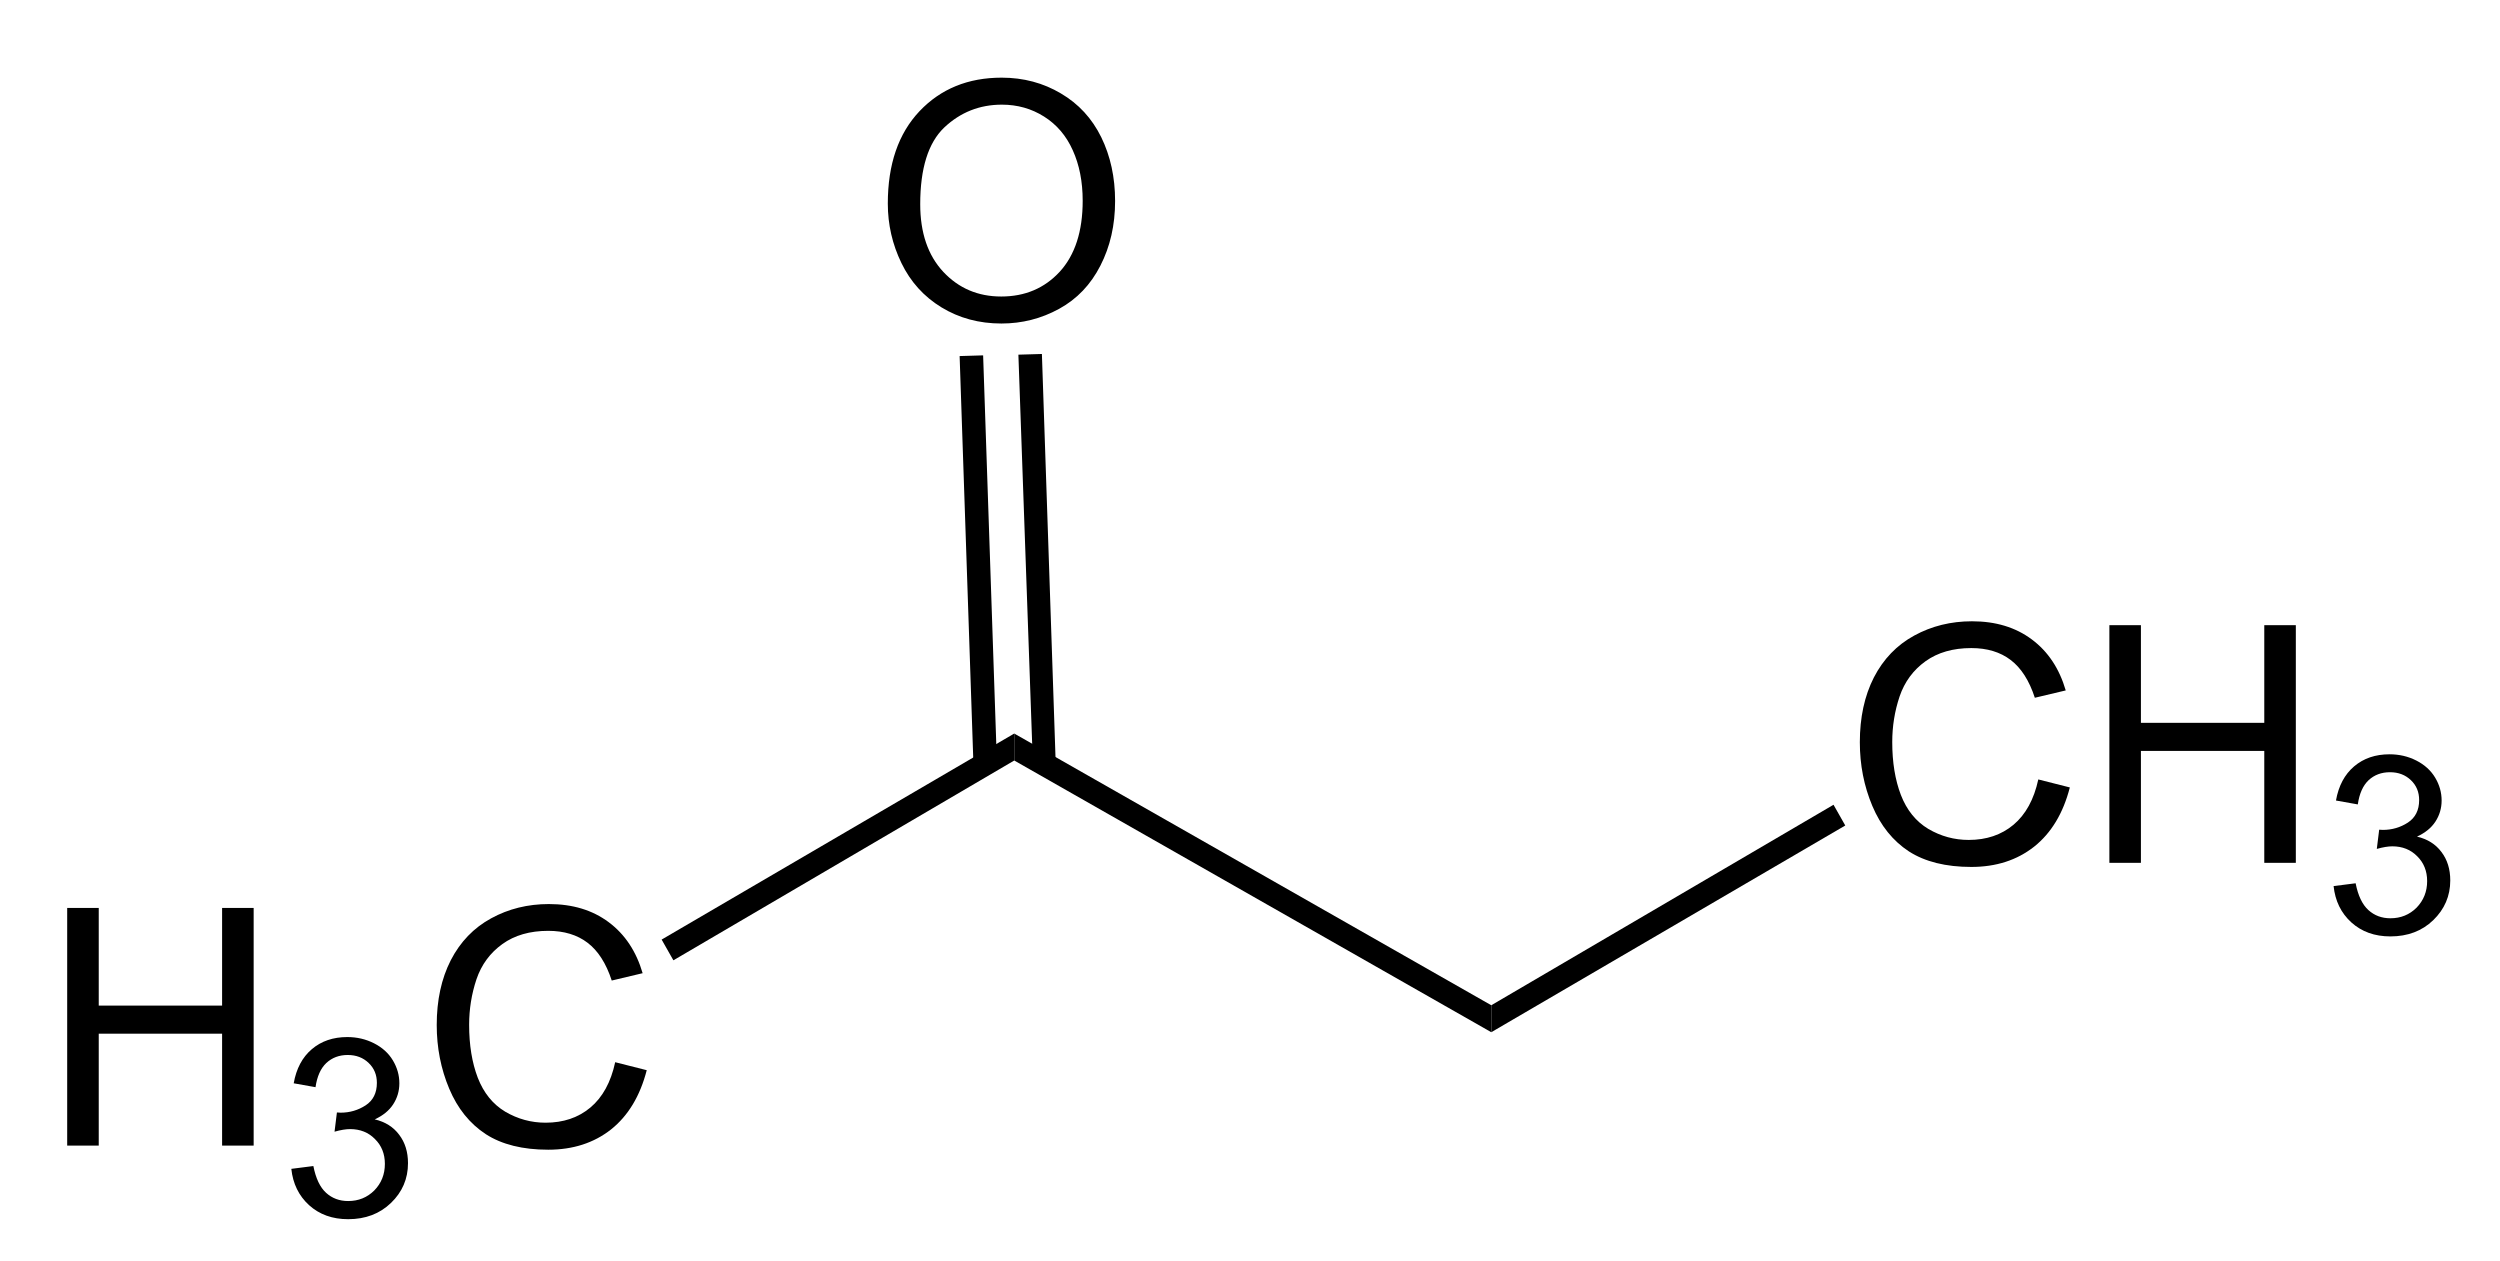 <?xml version="1.0" encoding="UTF-8"?>
<!-- Converted by misc2svg (http://www.network-science.de/tools/misc2svg/) -->
<svg xmlns="http://www.w3.org/2000/svg" xmlns:xlink="http://www.w3.org/1999/xlink" width="226pt" height="114pt" viewBox="0 0 226 114" version="1.1">
<defs>
<clipPath id="clip1">
  <path d="M 0 113.75 L 226.25 113.75 L 226.25 0 L 0 0 L 0 113.75 Z M 0 113.75 "/>
</clipPath>
</defs>
<g id="misc2svg">
<g clip-path="url(#clip1)" clip-rule="nonzero">
<path style=" stroke:none;fill-rule:nonzero;fill:rgb(0%,0%,0%);fill-opacity:1;" d="M 6.074 103.562 L 6.074 82.078 L 8.926 82.078 L 8.926 90.906 L 20.078 90.906 L 20.078 82.078 L 22.93 82.078 L 22.93 103.562 L 20.078 103.562 L 20.078 93.445 L 8.926 93.445 L 8.926 103.562 L 6.074 103.562 Z M 6.074 103.562 "/>
<path style=" stroke:none;fill-rule:nonzero;fill:rgb(0%,0%,0%);fill-opacity:1;" d="M 26.336 105.664 L 28.328 105.41 C 28.547 106.531 28.934 107.336 29.48 107.832 C 30.027 108.328 30.691 108.574 31.473 108.574 C 32.41 108.574 33.195 108.254 33.836 107.617 C 34.473 106.965 34.793 106.164 34.793 105.215 C 34.793 104.305 34.492 103.555 33.895 102.969 C 33.309 102.371 32.559 102.07 31.648 102.07 C 31.27 102.07 30.801 102.148 30.242 102.305 L 30.457 100.566 C 30.586 100.578 30.695 100.586 30.789 100.586 C 31.621 100.586 32.375 100.363 33.055 99.922 C 33.73 99.48 34.07 98.801 34.07 97.891 C 34.07 97.16 33.82 96.562 33.328 96.094 C 32.832 95.613 32.199 95.371 31.434 95.371 C 30.664 95.371 30.02 95.613 29.5 96.094 C 28.992 96.574 28.664 97.305 28.523 98.281 L 26.551 97.93 C 26.785 96.602 27.332 95.574 28.191 94.844 C 29.051 94.113 30.117 93.75 31.395 93.75 C 32.266 93.75 33.074 93.938 33.816 94.316 C 34.559 94.695 35.125 95.207 35.516 95.859 C 35.906 96.512 36.102 97.199 36.102 97.93 C 36.102 98.633 35.91 99.27 35.535 99.844 C 35.168 100.402 34.617 100.852 33.875 101.191 C 34.824 101.414 35.559 101.875 36.082 102.578 C 36.613 103.27 36.883 104.129 36.883 105.156 C 36.883 106.562 36.367 107.762 35.34 108.75 C 34.324 109.727 33.035 110.215 31.473 110.215 C 30.051 110.215 28.875 109.793 27.938 108.945 C 27.012 108.098 26.477 107.004 26.336 105.664 Z M 26.336 105.664 "/>
<path style=" stroke:none;fill-rule:nonzero;fill:rgb(0%,0%,0%);fill-opacity:1;" d="M 55.613 96.023 L 58.465 96.746 C 57.863 99.078 56.789 100.863 55.242 102.098 C 53.688 103.324 51.793 103.934 49.559 103.934 C 47.254 103.934 45.367 103.465 43.914 102.527 C 42.469 101.578 41.363 100.211 40.613 98.426 C 39.855 96.629 39.48 94.711 39.48 92.664 C 39.48 90.43 39.898 88.477 40.75 86.805 C 41.609 85.141 42.824 83.875 44.402 83.016 C 45.973 82.156 47.711 81.727 49.617 81.727 C 51.766 81.727 53.566 82.273 55.027 83.367 C 56.496 84.461 57.516 86 58.094 87.977 L 55.301 88.641 C 54.793 87.078 54.059 85.941 53.113 85.223 C 52.176 84.508 50.988 84.148 49.559 84.148 C 47.902 84.148 46.52 84.547 45.418 85.34 C 44.309 86.137 43.527 87.195 43.074 88.523 C 42.629 89.852 42.41 91.227 42.41 92.645 C 42.41 94.469 42.668 96.062 43.191 97.43 C 43.723 98.797 44.547 99.82 45.672 100.496 C 46.805 101.16 48.02 101.492 49.324 101.492 C 50.926 101.492 52.273 101.039 53.367 100.125 C 54.469 99.203 55.223 97.836 55.613 96.023 Z M 55.613 96.023 "/>
<path style=" stroke:none;fill-rule:nonzero;fill:rgb(0%,0%,0%);fill-opacity:1;" d="M 91.688 66.312 L 91.688 68.75 L 60.875 86.812 L 59.812 84.938 L 91.688 66.312 Z M 91.688 66.312 "/>
<path style=" stroke:none;fill-rule:nonzero;fill:rgb(0%,0%,0%);fill-opacity:1;" d="M 134.812 90.875 L 134.812 93.312 L 91.688 68.75 L 91.688 66.312 L 134.812 90.875 Z M 134.812 90.875 "/>
<path style=" stroke:none;fill-rule:nonzero;fill:rgb(0%,0%,0%);fill-opacity:1;" d="M 184.262 70.461 L 187.113 71.184 C 186.512 73.516 185.438 75.301 183.891 76.535 C 182.336 77.762 180.445 78.371 178.207 78.371 C 175.902 78.371 174.016 77.902 172.562 76.965 C 171.117 76.016 170.016 74.648 169.262 72.863 C 168.504 71.066 168.129 69.148 168.129 67.102 C 168.129 64.867 168.547 62.914 169.398 61.242 C 170.258 59.578 171.473 58.312 173.051 57.453 C 174.625 56.594 176.359 56.164 178.266 56.164 C 180.414 56.164 182.215 56.711 183.676 57.805 C 185.145 58.898 186.164 60.438 186.742 62.414 L 183.949 63.078 C 183.441 61.516 182.711 60.379 181.762 59.66 C 180.824 58.945 179.637 58.586 178.207 58.586 C 176.551 58.586 175.172 58.984 174.066 59.777 C 172.957 60.574 172.176 61.633 171.723 62.961 C 171.277 64.289 171.059 65.664 171.059 67.082 C 171.059 68.906 171.316 70.5 171.84 71.867 C 172.371 73.234 173.195 74.258 174.32 74.934 C 175.453 75.598 176.668 75.93 177.973 75.93 C 179.574 75.93 180.922 75.477 182.016 74.562 C 183.117 73.641 183.871 72.273 184.262 70.461 Z M 184.262 70.461 "/>
<path style=" stroke:none;fill-rule:nonzero;fill:rgb(0%,0%,0%);fill-opacity:1;" d="M 190.688 78 L 190.688 56.516 L 193.539 56.516 L 193.539 65.344 L 204.691 65.344 L 204.691 56.516 L 207.543 56.516 L 207.543 78 L 204.691 78 L 204.691 67.883 L 193.539 67.883 L 193.539 78 L 190.688 78 Z M 190.688 78 "/>
<path style=" stroke:none;fill-rule:nonzero;fill:rgb(0%,0%,0%);fill-opacity:1;" d="M 210.957 80.102 L 212.949 79.848 C 213.168 80.969 213.555 81.773 214.102 82.27 C 214.648 82.766 215.312 83.012 216.094 83.012 C 217.031 83.012 217.816 82.691 218.457 82.055 C 219.09 81.402 219.414 80.602 219.414 79.652 C 219.414 78.742 219.109 77.992 218.516 77.406 C 217.93 76.809 217.176 76.508 216.27 76.508 C 215.887 76.508 215.418 76.586 214.863 76.742 L 215.078 75.004 C 215.203 75.016 215.316 75.023 215.41 75.023 C 216.238 75.023 216.996 74.801 217.676 74.359 C 218.348 73.918 218.691 73.238 218.691 72.328 C 218.691 71.598 218.441 71 217.949 70.531 C 217.449 70.051 216.82 69.809 216.055 69.809 C 215.281 69.809 214.637 70.051 214.121 70.531 C 213.613 71.012 213.285 71.742 213.145 72.719 L 211.172 72.367 C 211.406 71.039 211.953 70.012 212.812 69.281 C 213.672 68.551 214.734 68.188 216.016 68.188 C 216.883 68.188 217.695 68.375 218.438 68.754 C 219.18 69.133 219.746 69.645 220.137 70.297 C 220.527 70.949 220.723 71.637 220.723 72.367 C 220.723 73.07 220.531 73.707 220.156 74.281 C 219.789 74.84 219.238 75.289 218.496 75.629 C 219.441 75.852 220.18 76.312 220.703 77.016 C 221.234 77.707 221.504 78.566 221.504 79.594 C 221.504 81 220.984 82.199 219.961 83.188 C 218.945 84.164 217.656 84.652 216.094 84.652 C 214.672 84.652 213.496 84.23 212.559 83.383 C 211.629 82.535 211.098 81.441 210.957 80.102 Z M 210.957 80.102 "/>
<path style=" stroke:none;fill-rule:nonzero;fill:rgb(0%,0%,0%);fill-opacity:1;" d="M 165.75 72.75 L 166.812 74.625 L 134.812 93.312 L 134.812 90.875 L 165.75 72.75 Z M 165.75 72.75 "/>
<path style=" stroke:none;fill-rule:nonzero;fill:rgb(0%,0%,0%);fill-opacity:1;" d="M 80.258 18.406 C 80.258 14.852 81.215 12.07 83.129 10.047 C 85.043 8.031 87.516 7.02 90.551 7.02 C 92.527 7.02 94.312 7.5 95.902 8.445 C 97.504 9.383 98.719 10.707 99.555 12.41 C 100.383 14.105 100.805 16.023 100.805 18.172 C 100.805 20.352 100.359 22.293 99.477 24.012 C 98.602 25.73 97.359 27.035 95.746 27.918 C 94.129 28.805 92.391 29.246 90.531 29.246 C 88.508 29.246 86.703 28.758 85.102 27.781 C 83.508 26.805 82.309 25.473 81.488 23.777 C 80.668 22.086 80.258 20.297 80.258 18.406 Z M 83.188 18.465 C 83.188 21.043 83.883 23.086 85.277 24.578 C 86.668 26.062 88.414 26.805 90.512 26.805 C 92.66 26.805 94.422 26.059 95.805 24.559 C 97.18 23.051 97.875 20.914 97.875 18.152 C 97.875 16.41 97.57 14.887 96.977 13.582 C 96.391 12.27 95.523 11.254 94.379 10.535 C 93.246 9.82 91.977 9.461 90.57 9.461 C 88.547 9.461 86.812 10.156 85.355 11.531 C 83.91 12.914 83.188 15.223 83.188 18.465 Z M 83.188 18.465 "/>
<path style=" stroke:none;fill-rule:nonzero;fill:rgb(0%,0%,0%);fill-opacity:1;" d="M 86.75 32.188 L 88.875 32.125 L 90.125 69.062 L 88 69.125 L 86.75 32.188 Z M 86.75 32.188 "/>
<path style=" stroke:none;fill-rule:nonzero;fill:rgb(0%,0%,0%);fill-opacity:1;" d="M 92.062 32.062 L 94.188 32 L 95.438 69.062 L 93.375 69.125 L 92.062 32.062 Z M 92.062 32.062 "/>
</g>
</g>
</svg>
